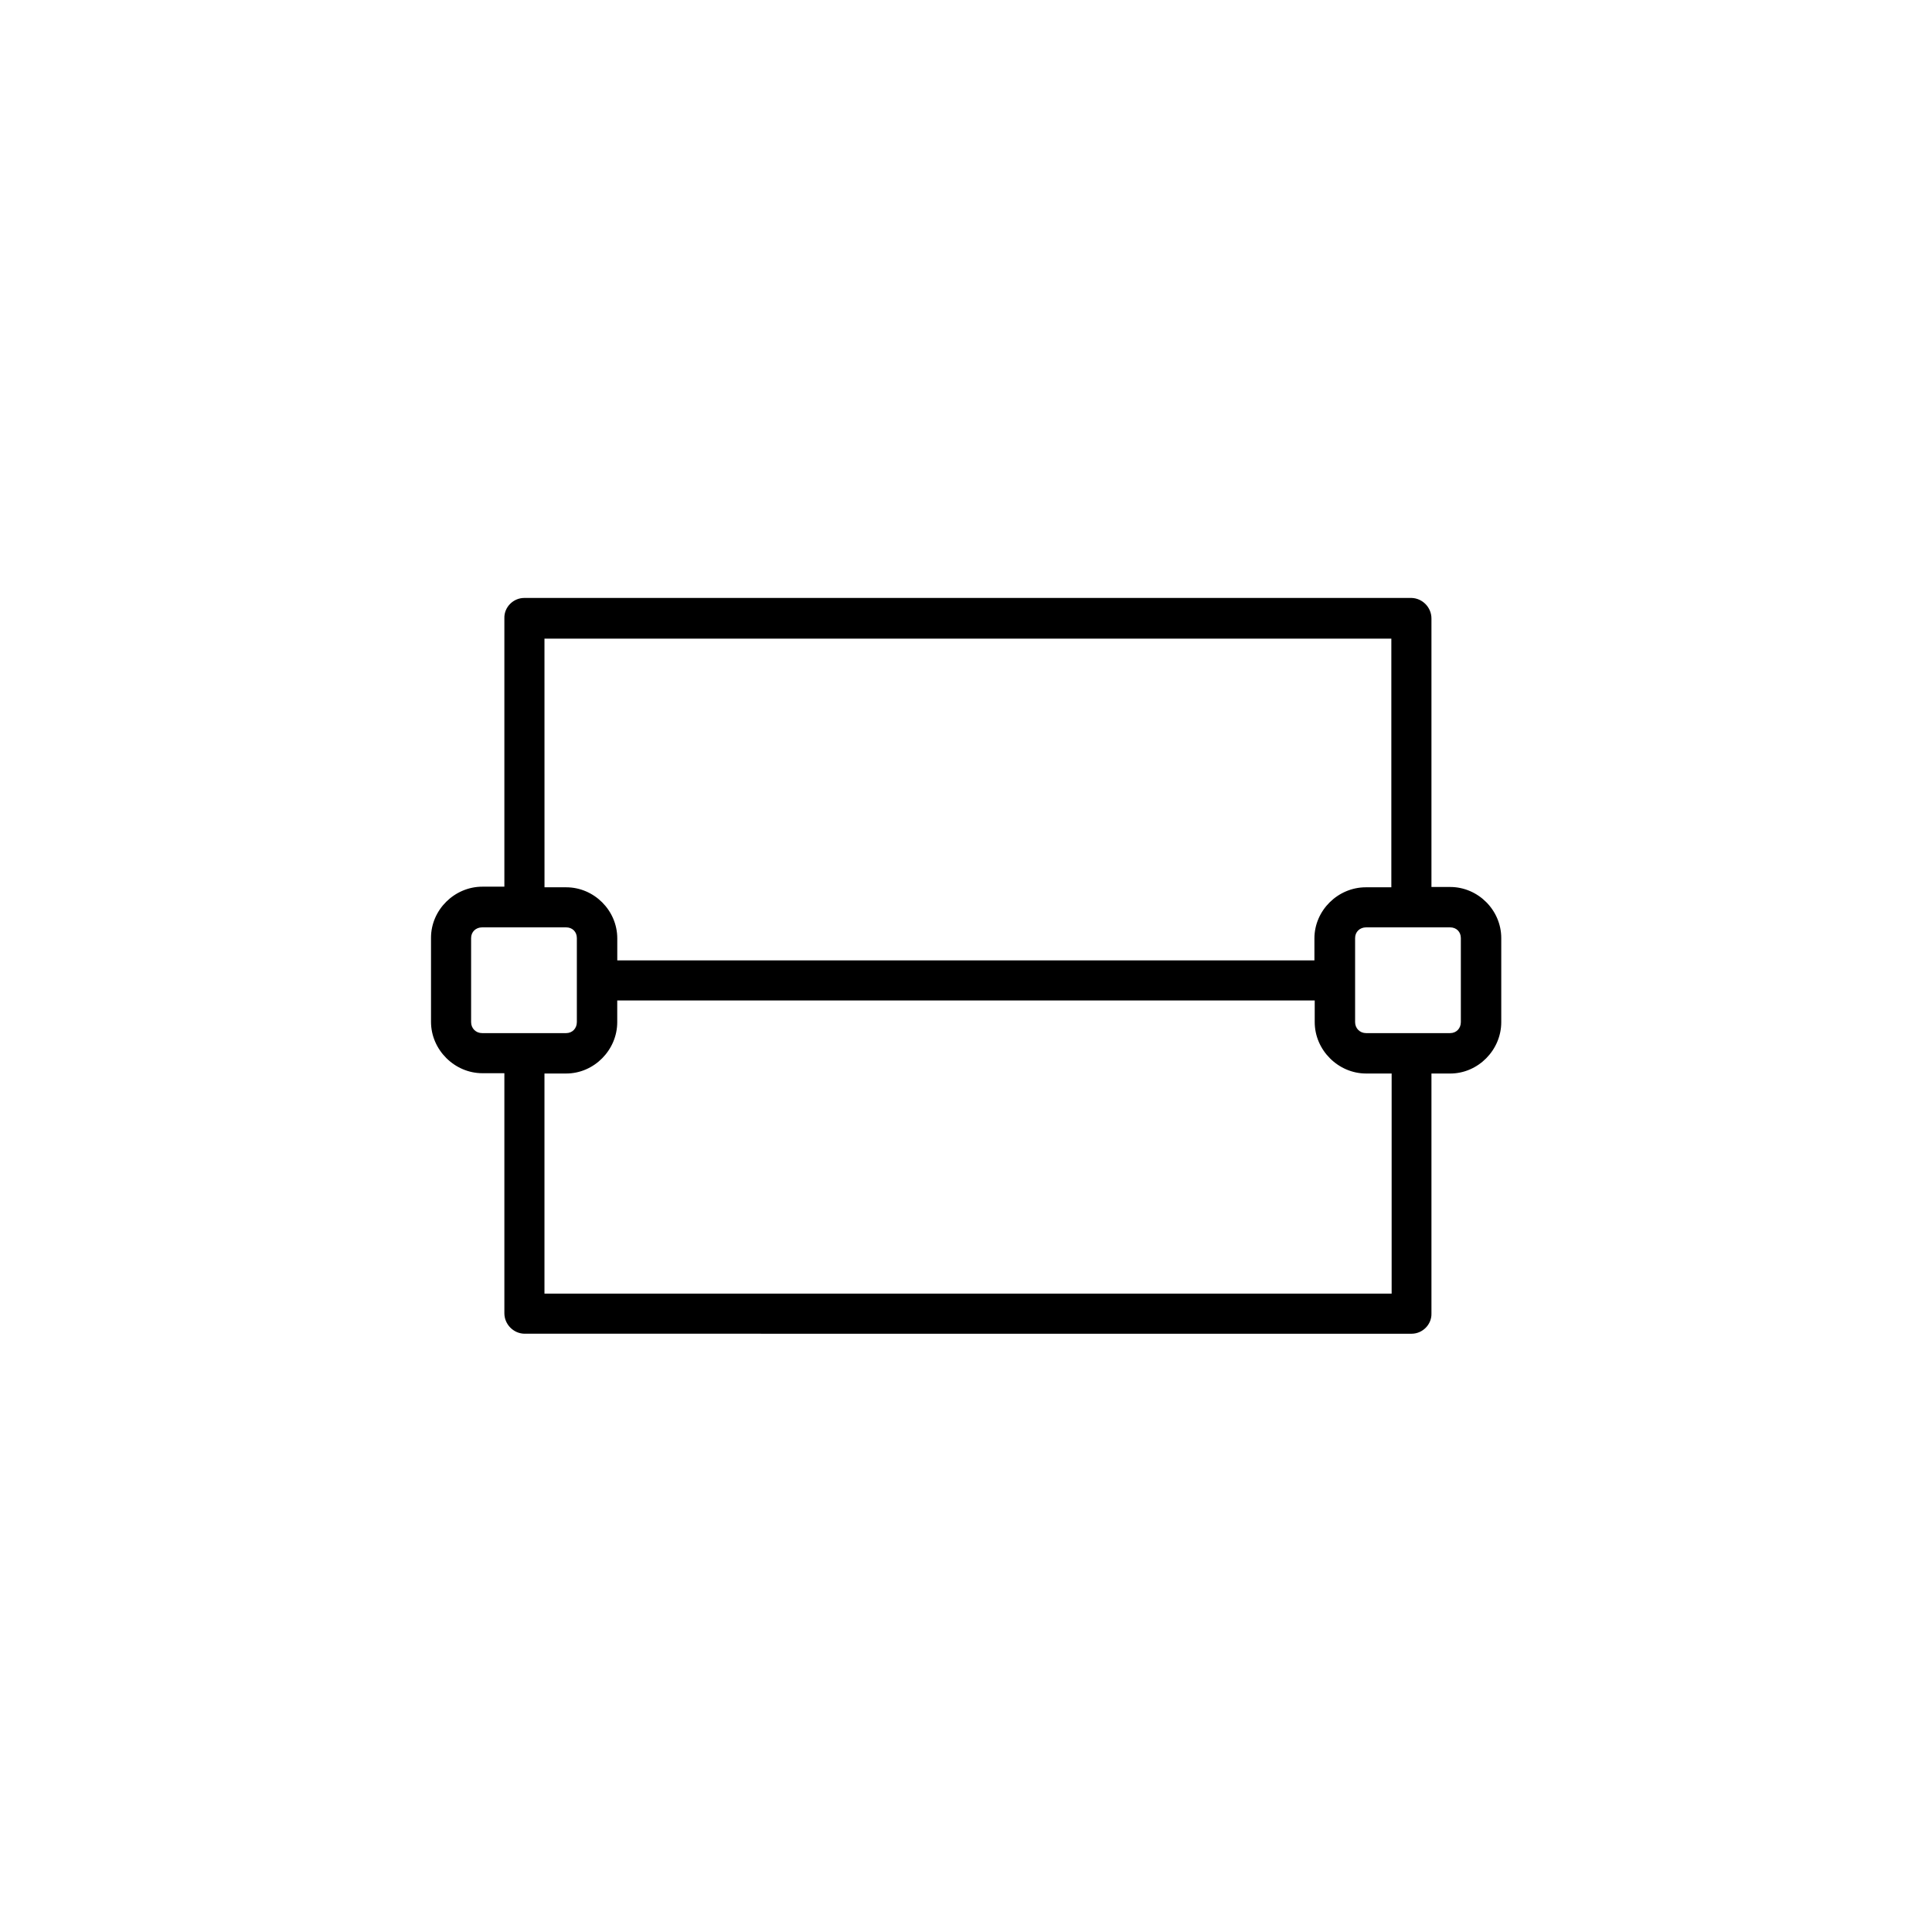 <?xml version="1.0" encoding="UTF-8"?>
<!-- Uploaded to: ICON Repo, www.iconrepo.com, Generator: ICON Repo Mixer Tools -->
<svg fill="#000000" width="800px" height="800px" version="1.1" viewBox="144 144 512 512" xmlns="http://www.w3.org/2000/svg">
 <path d="m528.31 379.06h-4.961v-71.164c0-2.914-2.363-5.352-5.273-5.434h-235.14c-2.914 0-5.352 2.441-5.273 5.352v71.164h-5.824c-7.398 0-13.617 6.141-13.617 13.539v22.277c0 7.398 6.219 13.617 13.617 13.617h5.824v63.605c0 2.914 2.363 5.352 5.273 5.434l235.14 0.004c2.914 0 5.352-2.441 5.273-5.352v-63.605h4.961c7.398 0 13.539-6.219 13.539-13.617v-22.277c0-7.402-6.141-13.543-13.539-13.543zm-240.02-65.809h224.43v65.891h-6.769c-7.398 0-13.617 6.141-13.617 13.539v5.824h-184.75v-5.824c0-7.398-6.141-13.539-13.539-13.539h-5.746zm-19.441 101.62v-22.277c0-1.652 1.258-2.832 2.914-2.832h22.277c1.652 0 2.832 1.18 2.832 2.832v22.277c0 1.652-1.18 2.914-2.832 2.914h-22.277c-1.656 0-2.914-1.258-2.914-2.914zm243.95 71.953h-224.51v-58.332h5.746c7.398 0 13.539-6.219 13.539-13.617v-5.746h184.84v5.746c0 7.398 6.219 13.617 13.617 13.617h6.769zm18.34-71.953c0 1.652-1.18 2.914-2.832 2.914h-22.277c-1.652 0-2.914-1.258-2.914-2.914v-22.277c0-1.652 1.258-2.832 2.914-2.832h22.277c1.652 0 2.832 1.18 2.832 2.832z"/>
</svg>